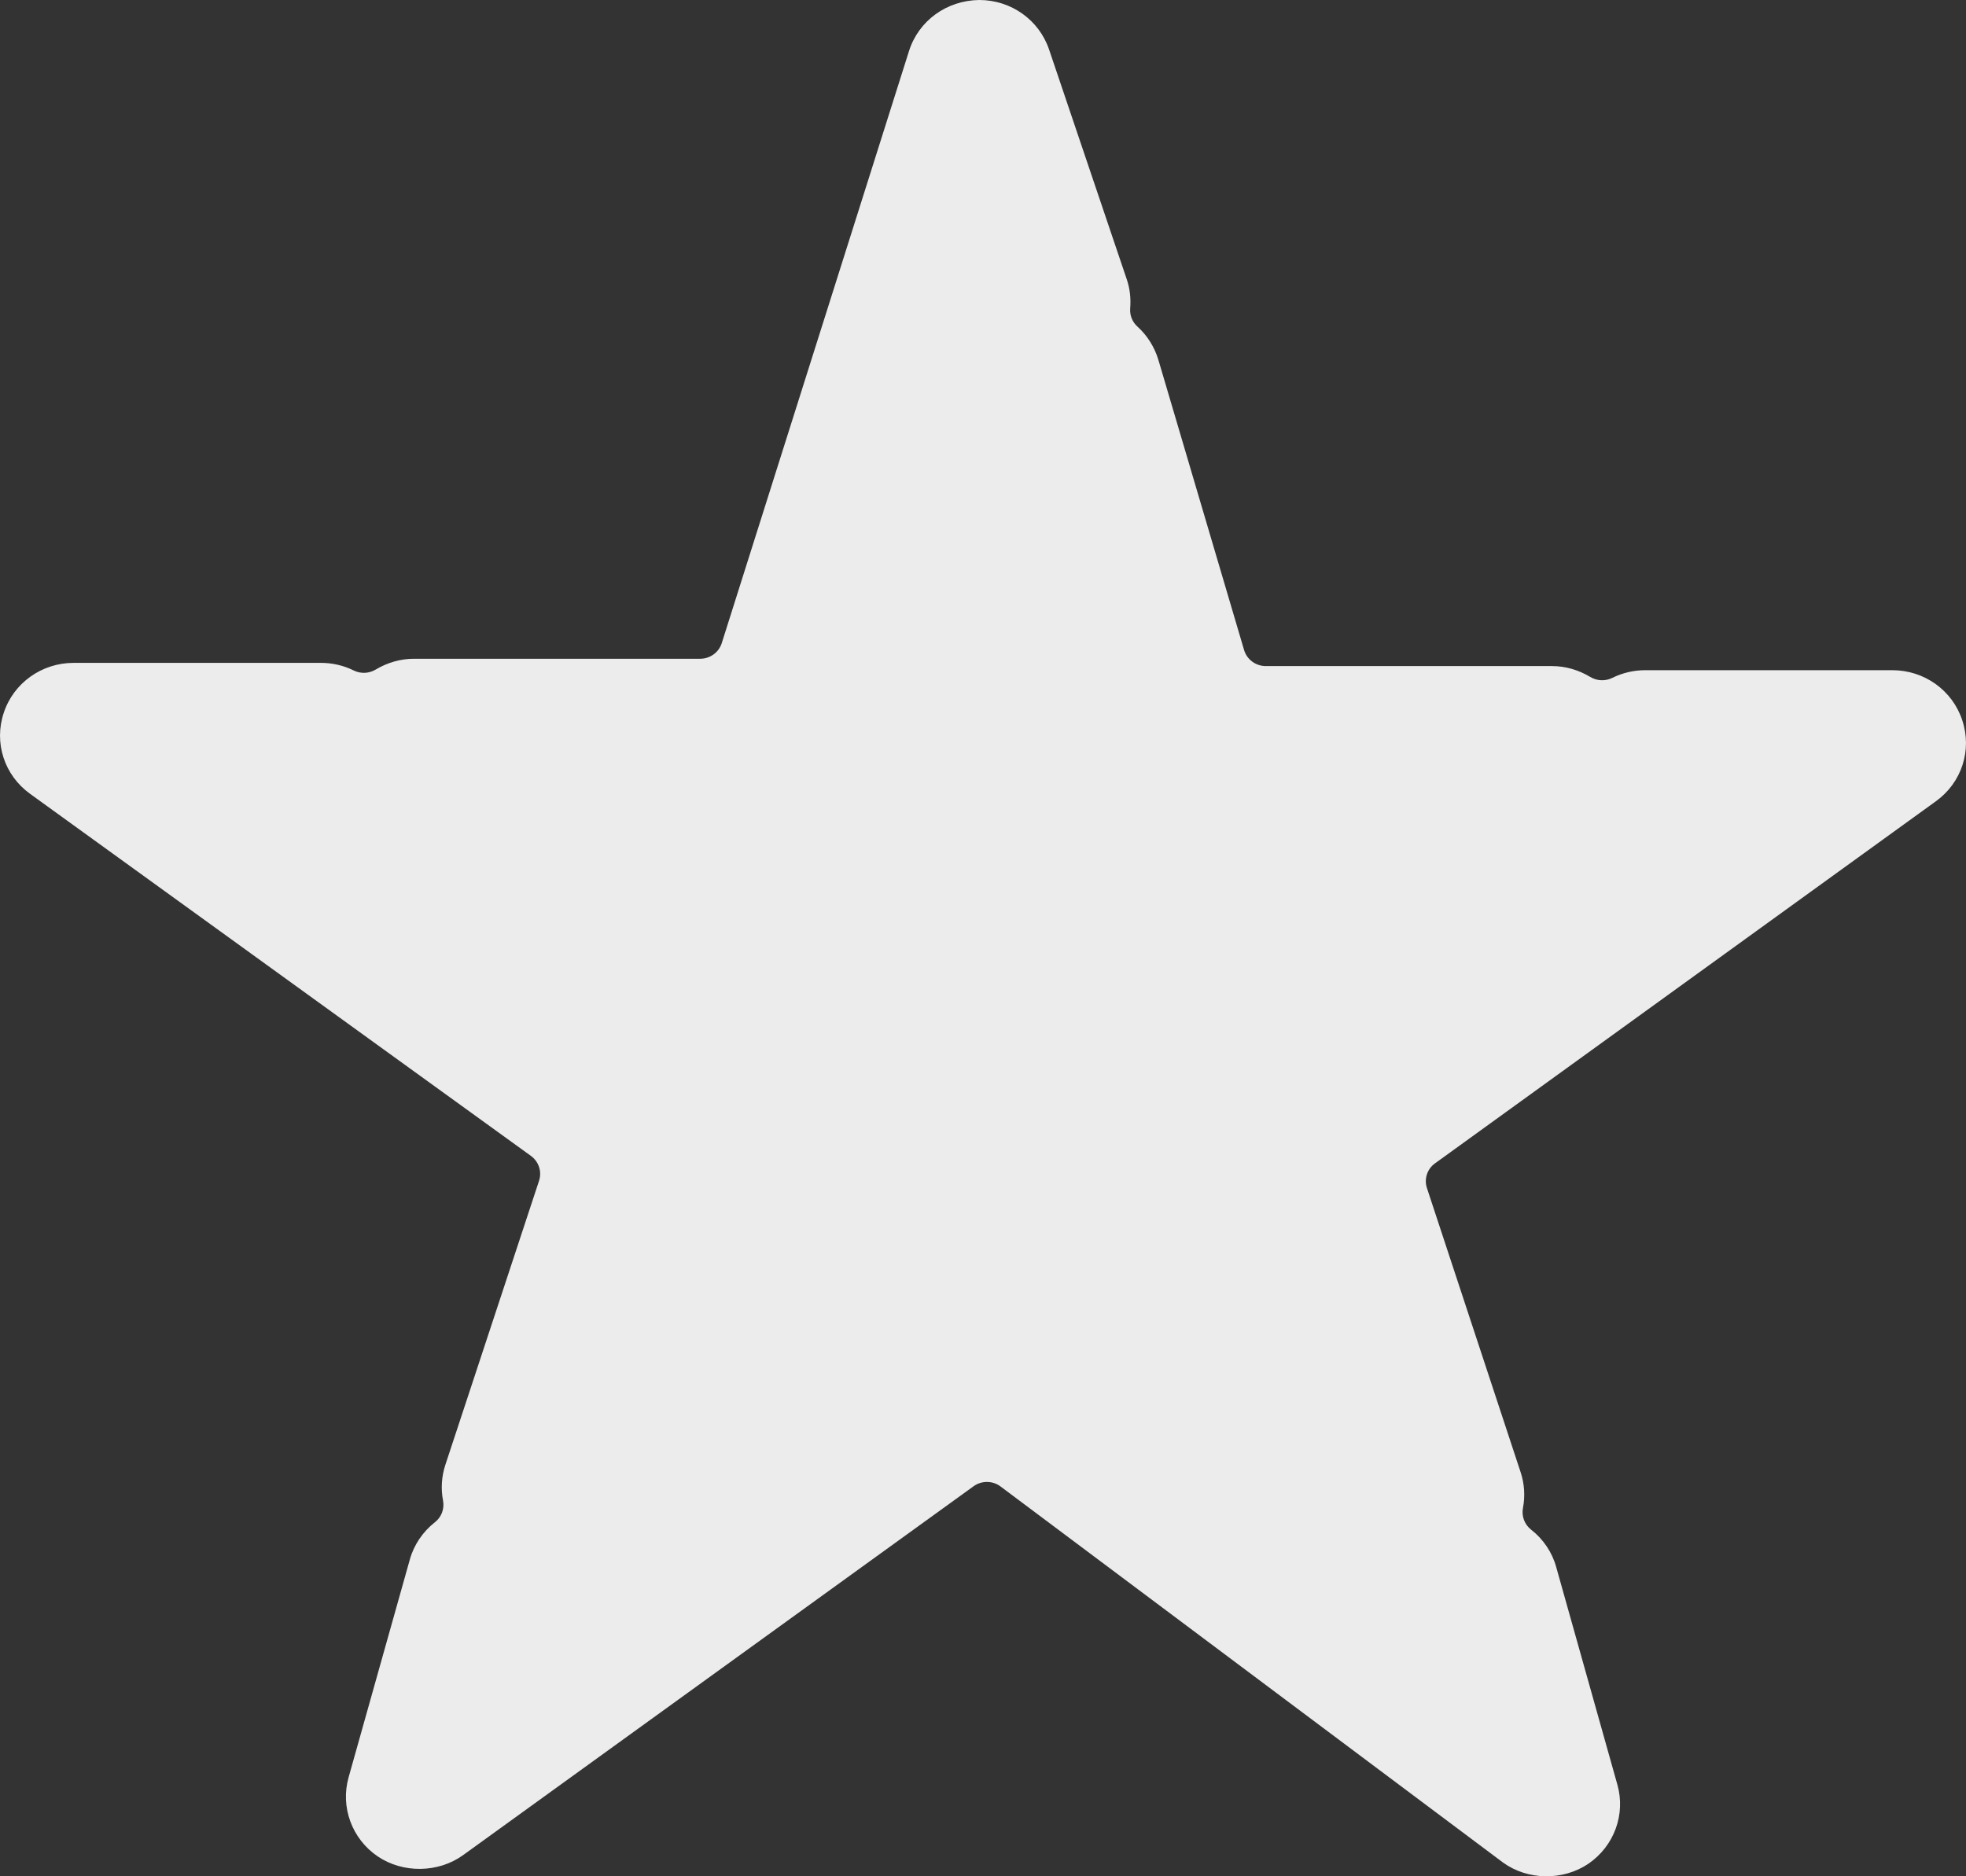 <svg width="22" height="21" viewBox="0 0 22 21" fill="none" xmlns="http://www.w3.org/2000/svg">
<rect x="0" y="0" width="22" height="21" fill="#333333" stroke="none"/>
<path d="M21.663 8.968L16.059 13.02C15.97 13.083 15.934 13.196 15.968 13.298L17.016 16.477C17.059 16.606 17.068 16.746 17.042 16.879C17.025 16.97 17.06 17.063 17.134 17.121C17.269 17.226 17.369 17.374 17.414 17.538L18.099 19.975C18.193 20.308 18.062 20.663 17.774 20.86C17.489 21.052 17.095 21.046 16.819 20.846L11.191 16.633C11.102 16.57 10.982 16.571 10.894 16.635L5.181 20.764C4.904 20.963 4.51 20.969 4.226 20.777C3.938 20.581 3.807 20.225 3.901 19.892L4.586 17.455C4.631 17.292 4.731 17.144 4.866 17.038C4.94 16.981 4.975 16.887 4.958 16.796C4.932 16.663 4.941 16.524 4.984 16.394L6.032 13.216C6.066 13.113 6.029 13.001 5.941 12.937L0.337 8.885C0.048 8.677 -0.07 8.313 0.042 7.978C0.152 7.644 0.467 7.419 0.824 7.419H3.591C3.718 7.419 3.845 7.448 3.958 7.504C4.036 7.543 4.129 7.539 4.204 7.494C4.336 7.415 4.484 7.373 4.632 7.373H7.835C7.946 7.373 8.044 7.302 8.077 7.197L10.172 0.571C10.279 0.233 10.592 0.004 10.959 0C11.314 0 11.628 0.223 11.74 0.556L12.61 3.13C12.644 3.231 12.656 3.34 12.647 3.452C12.641 3.529 12.671 3.604 12.729 3.656C12.839 3.756 12.919 3.884 12.962 4.026L13.923 7.28C13.956 7.384 14.054 7.455 14.165 7.455H17.368C17.516 7.455 17.663 7.497 17.796 7.577C17.871 7.622 17.964 7.626 18.042 7.587C18.155 7.531 18.282 7.501 18.409 7.501H21.176C21.533 7.501 21.848 7.726 21.958 8.061C22.07 8.396 21.952 8.76 21.663 8.968L21.663 8.968Z" fill="#ECECEC"/>
</svg>
